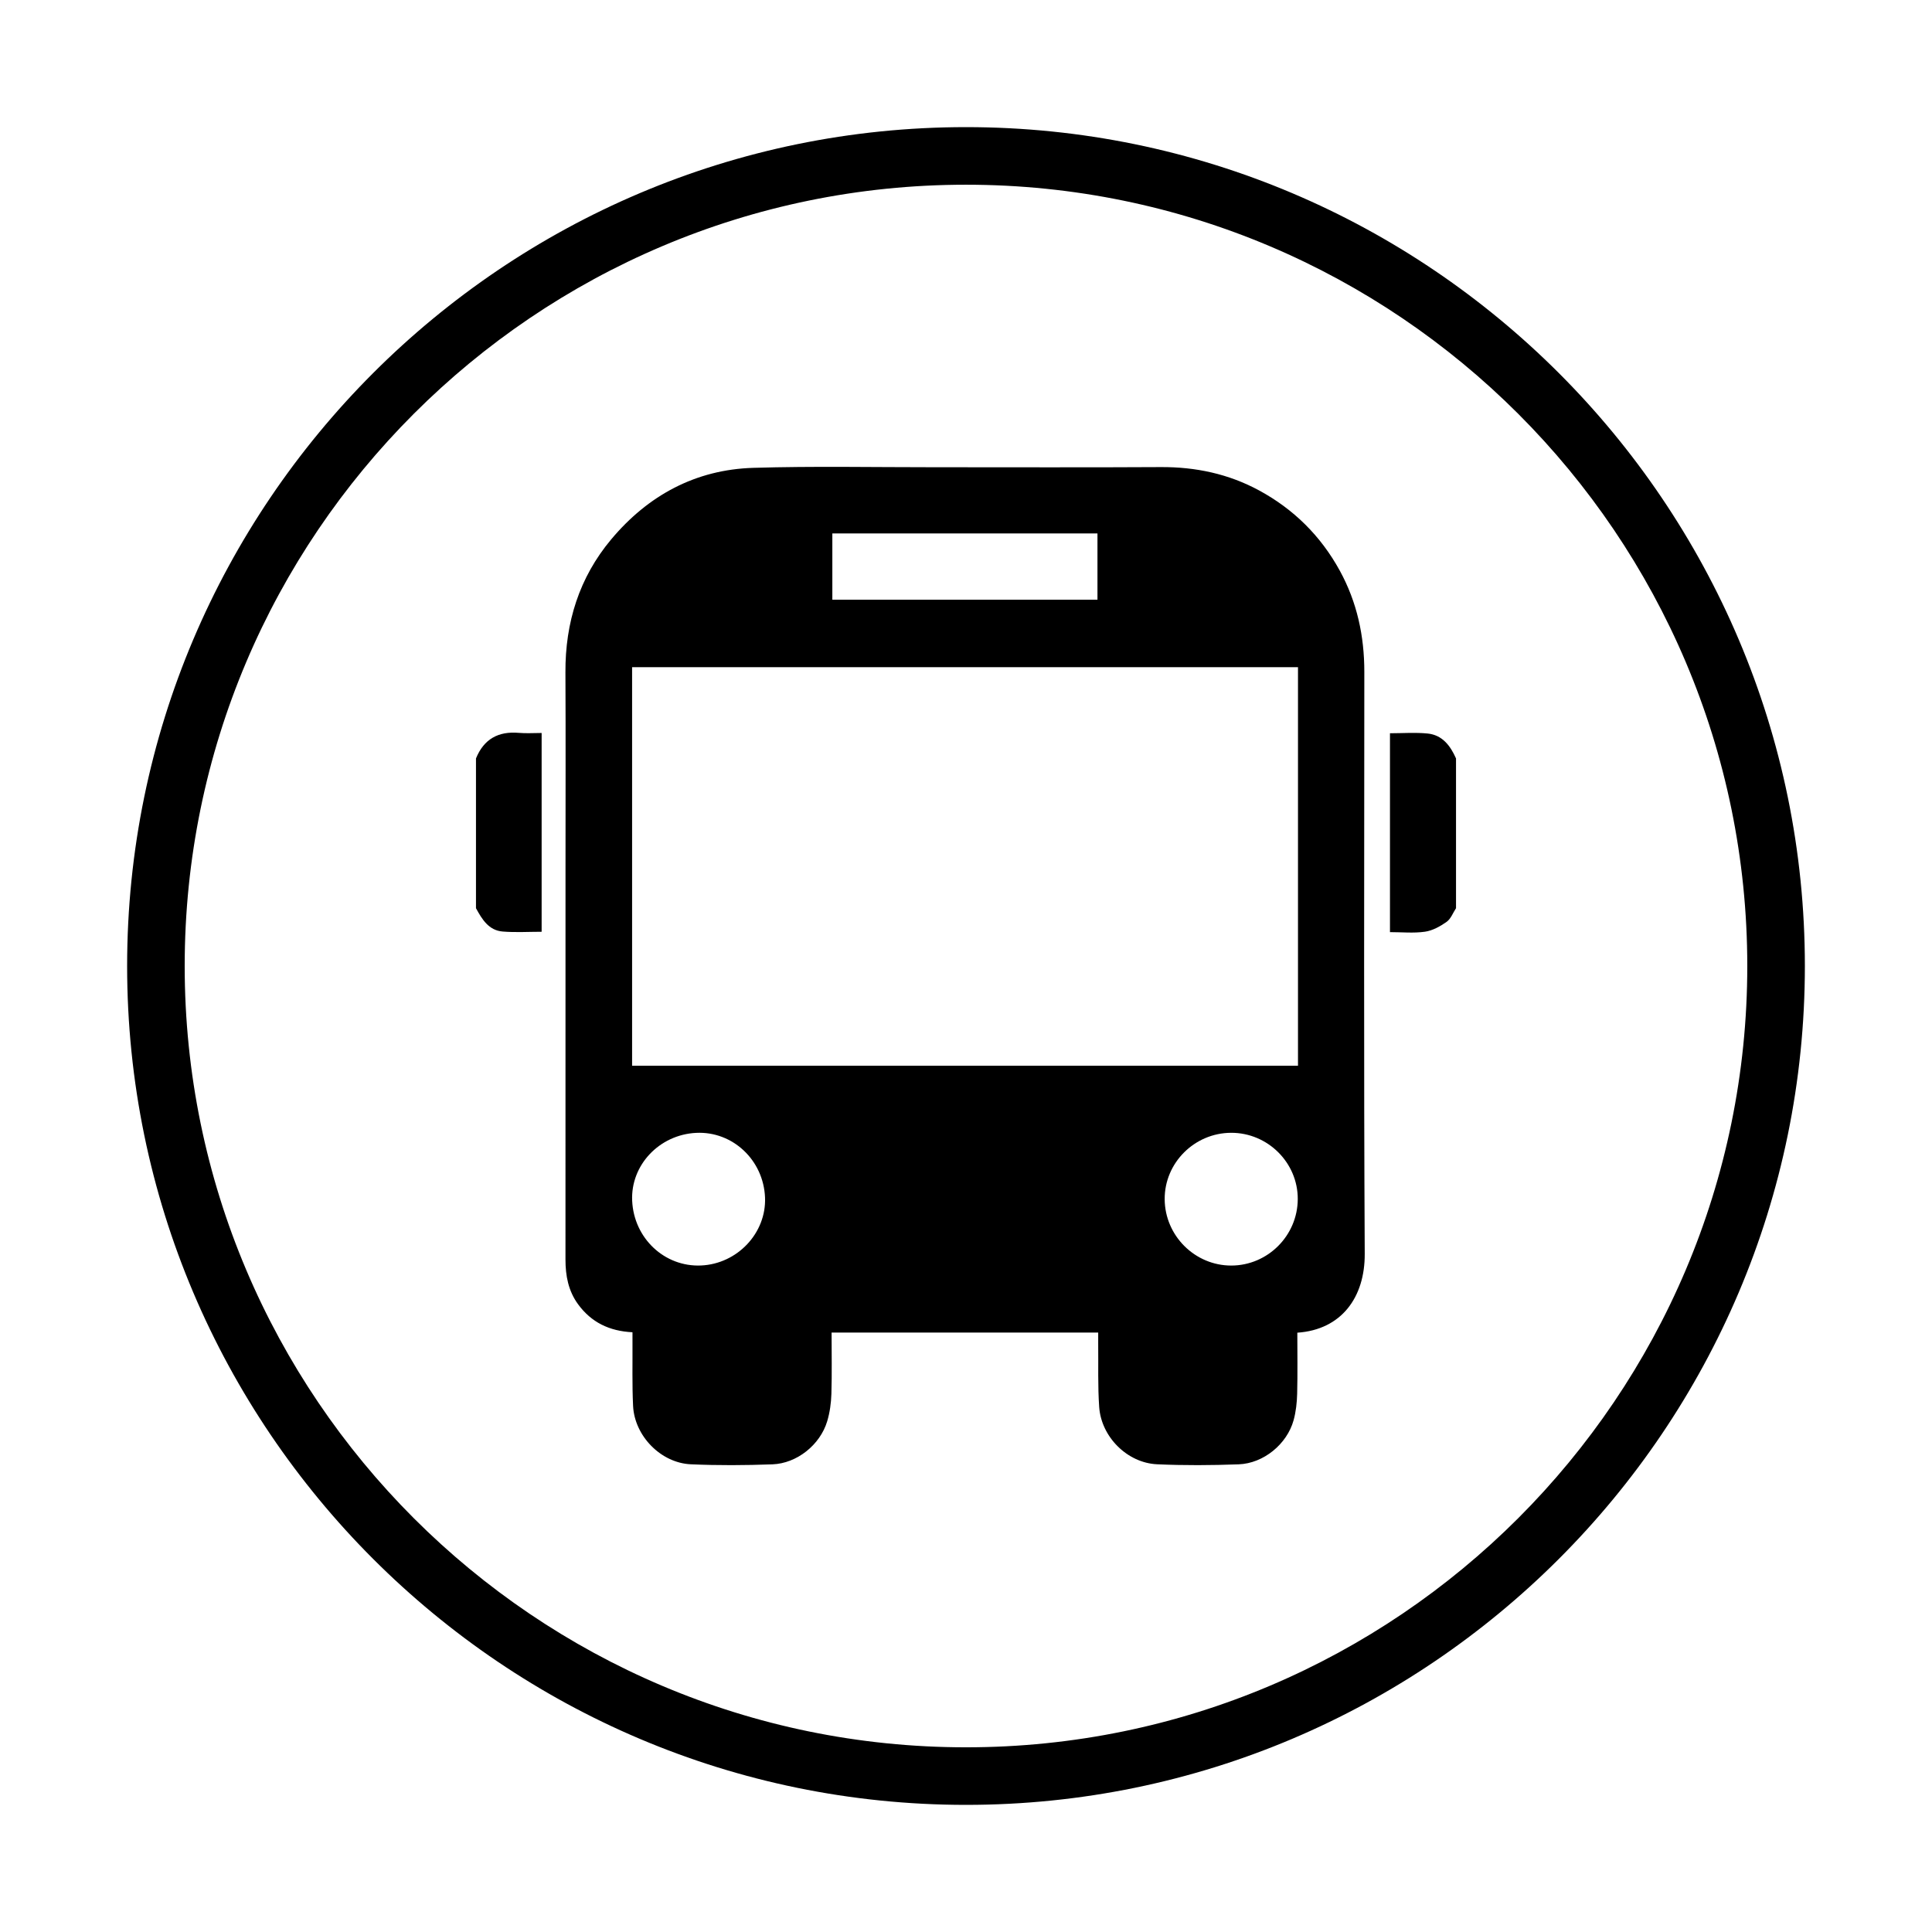 <?xml version="1.0" encoding="utf-8"?>
<!-- Designed by Vexels.com - 2016 All Rights Reserved - https://vexels.com/terms-and-conditions/  -->

<svg version="1.0" id="Capa_1" xmlns="http://www.w3.org/2000/svg" xmlns:xlink="http://www.w3.org/1999/xlink" x="0px" y="0px"
	 width="1200px" height="1200px" viewBox="0 0 1200 1200" enable-background="new 0 0 1200 1200" xml:space="preserve">
<g>
	<path d="M600,78.961C312.698,78.961,78.961,312.698,78.961,600S312.698,1121.039,600,1121.039S1121.039,887.302,1121.039,600
		S887.302,78.961,600,78.961z M1085.271,600c0,267.584-217.686,485.286-485.271,485.286c-267.584,0-485.286-217.702-485.286-485.286
		S332.415,114.729,600,114.729C867.585,114.729,1085.271,332.416,1085.271,600z"/>
	<g>
		<path d="M295.641,471.08c4.878-11.994,13.824-17.009,26.624-15.883c4.537,0.4,9.137,0.066,14.156,0.066
			c0,41.173,0,82.186,0,123.471c-8.115,0-16.193,0.512-24.176-0.138c-8.721-0.71-12.848-7.606-16.603-14.495
			C295.641,533.093,295.641,502.087,295.641,471.08z"/>
		<path d="M904.359,564.101c-1.905,2.895-3.215,6.626-5.85,8.487c-3.975,2.809-8.711,5.432-13.416,6.11
			c-7.026,1.012-14.304,0.264-21.759,0.264c0-41.377,0-82.278,0-123.523c7.971,0,15.725-0.602,23.345,0.156
			c9.181,0.912,14.171,7.584,17.68,15.485C904.359,502.087,904.359,533.093,904.359,564.101z"/>
		<path d="M392.845,827.489c-14.483-0.714-25.576-6.214-33.729-17.299c-6.128-8.333-7.896-17.834-7.889-27.923
			c0.038-80.863,0.022-161.727,0.022-242.588c0-40.697,0.156-81.393-0.048-122.088c-0.156-30.916,8.565-58.866,28.417-82.57
			c22.871-27.309,52.364-43.354,88.24-44.434c37.316-1.124,74.691-0.36,112.037-0.378c47.039-0.022,94.078,0.19,141.114-0.092
			c21.599-0.128,42.041,4.217,60.951,14.447c21.515,11.642,38.37,28.279,50.2,49.864c10.749,19.61,15.257,40.655,15.247,62.882
			c-0.044,120.5-0.376,241.005,0.252,361.505c0.142,26.878-14.391,47.085-41.867,48.941c0,12.582,0.22,25.224-0.1,37.854
			c-0.142,5.564-0.752,11.274-2.241,16.613c-4.119,14.775-18.652,26.724-34.079,27.296c-16.885,0.624-33.839,0.736-50.712-0.032
			c-18.464-0.842-34.625-16.953-35.933-35.533c-0.914-12.978-0.464-26.05-0.616-39.08c-0.026-2.271-0.002-4.545-0.002-7.182
			c-55.241,0-110.088,0-165.594,0c0,12.78,0.264,25.414-0.118,38.032c-0.174,5.726-0.976,11.61-2.623,17.083
			c-4.391,14.581-18.762,26.16-34.007,26.718c-16.887,0.62-33.84,0.728-50.714-0.032c-18.576-0.836-34.923-17.609-35.831-36.213
			c-0.644-13.182-0.288-26.414-0.374-39.624C392.835,831.752,392.845,829.846,392.845,827.489z M806.206,414.41
			c-138.175,0-275.972,0-413.599,0c0,82.81,0,165.168,0,247.557c138.061,0,275.718,0,413.599,0
			C806.206,579.34,806.206,497.106,806.206,414.41z M516.982,331.318c0,13.914,0,27.511,0,41.163c55.141,0,109.822,0,164.673,0
			c0-13.868,0-27.441,0-41.163C626.502,331.318,571.807,331.318,516.982,331.318z M392.649,745.802
			c1.056,23.305,20.104,41.215,42.775,40.217c22.565-0.994,40.629-20.17,39.752-42.201c-0.926-23.273-20.12-41.293-42.791-40.173
			C409.479,704.777,391.649,723.695,392.649,745.802z M764.82,786.06c22.639-0.056,41.165-18.612,41.243-41.311
			c0.076-22.593-18.648-41.209-41.383-41.145c-22.775,0.064-41.423,18.708-41.277,41.269
			C723.547,767.54,742.228,786.116,764.82,786.06z"/>
	</g>
</g>
</svg>
